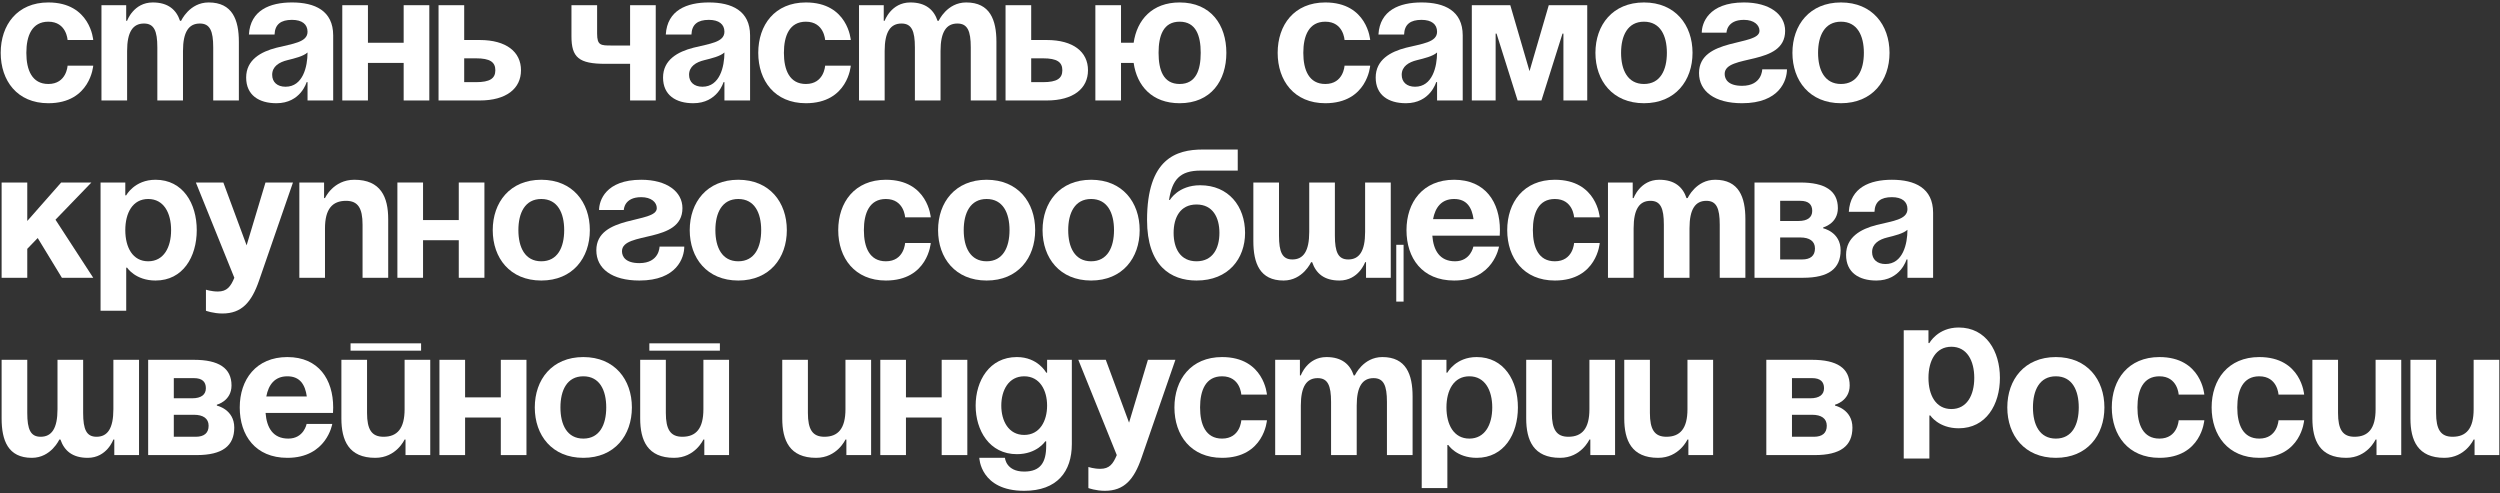 <?xml version="1.0" encoding="UTF-8"?> <svg xmlns="http://www.w3.org/2000/svg" width="846" height="167" viewBox="0 0 846 167" fill="none"><rect x="0" y="0" width="846" height="167" fill="#333333" stroke="none"/> <path d="M0.238 17.88C0.238 8.456 5.818 0.83 16.358 0.83C30.618 0.83 31.548 13.54 31.548 13.54H22.868C22.868 13.54 22.558 7.34 16.358 7.34C10.84 7.34 8.918 12.052 8.918 17.88C8.918 23.708 10.84 28.42 16.358 28.42C22.558 28.42 22.868 22.22 22.868 22.22H31.548C31.548 22.22 30.618 34.93 16.358 34.93C5.818 34.93 0.238 27.304 0.238 17.88Z" fill="white"></path> <path d="M53.243 34V16.02C53.243 10.44 52.127 7.96 48.717 7.96C44.997 7.96 43.013 10.75 43.013 17.26V34H34.333V1.76H42.703V7.03H43.013C43.013 7.03 45.183 0.83 51.693 0.83C56.901 0.83 59.691 3.31 60.931 7.092L60.993 7.03H61.303C61.303 7.03 64.093 0.83 70.603 0.83C78.663 0.83 80.833 6.72 80.833 14.16V34H72.153V16.02C72.153 10.44 71.037 7.96 67.627 7.96C63.907 7.96 61.923 10.75 61.923 17.26V34H53.243Z" fill="white"></path> <path d="M92.911 11.68H84.231C84.727 3.434 91.361 0.83 98.801 0.83C106.551 0.83 112.751 3.62 112.751 11.99V34H104.071V27.8H103.761C103.761 27.8 101.777 34.93 93.531 34.93C87.641 34.93 83.301 32.202 83.301 26.25C83.301 20.236 88.261 17.508 93.593 16.144C98.987 14.78 104.071 14.346 104.071 10.75C104.071 8.208 102.211 6.72 98.801 6.72C95.081 6.72 93.035 8.208 92.911 11.68ZM104.071 17.756C102.645 19.058 99.731 19.74 97.251 20.36C94.461 21.042 92.105 22.468 92.105 25.32C92.105 27.8 93.841 29.35 96.631 29.35C102.521 29.35 104.071 22.53 104.071 17.756Z" fill="white"></path> <path d="M136.6 34V21.29H124.51V34H115.83V1.76H124.51V14.47H136.6V1.76H145.28V34H136.6Z" fill="white"></path> <path d="M148.404 34V1.76H157.084V13.54H162.354C171.344 13.54 176.304 17.57 176.304 23.77C176.304 29.97 171.344 34 162.354 34H148.404ZM161.114 19.74H157.084V27.8H161.114C165.764 27.8 167.624 26.56 167.624 23.77C167.624 20.98 165.764 19.74 161.114 19.74Z" fill="white"></path> <path d="M221.903 1.76V34H213.223V21.6H204.853C195.863 21.6 193.383 19.43 193.383 12.3V1.76H202.063V11.37C202.063 15.4 203.303 15.4 207.023 15.4H213.223V1.76H221.903Z" fill="white"></path> <path d="M233.986 11.68H225.306C225.802 3.434 232.436 0.83 239.876 0.83C247.626 0.83 253.826 3.62 253.826 11.99V34H245.146V27.8H244.836C244.836 27.8 242.852 34.93 234.606 34.93C228.716 34.93 224.376 32.202 224.376 26.25C224.376 20.236 229.336 17.508 234.668 16.144C240.062 14.78 245.146 14.346 245.146 10.75C245.146 8.208 243.286 6.72 239.876 6.72C236.156 6.72 234.11 8.208 233.986 11.68ZM245.146 17.756C243.72 19.058 240.806 19.74 238.326 20.36C235.536 21.042 233.18 22.468 233.18 25.32C233.18 27.8 234.916 29.35 237.706 29.35C243.596 29.35 245.146 22.53 245.146 17.756Z" fill="white"></path> <path d="M256.594 17.88C256.594 8.456 262.174 0.83 272.714 0.83C286.974 0.83 287.904 13.54 287.904 13.54H279.224C279.224 13.54 278.914 7.34 272.714 7.34C267.196 7.34 265.274 12.052 265.274 17.88C265.274 23.708 267.196 28.42 272.714 28.42C278.914 28.42 279.224 22.22 279.224 22.22H287.904C287.904 22.22 286.974 34.93 272.714 34.93C262.174 34.93 256.594 27.304 256.594 17.88Z" fill="white"></path> <path d="M309.599 34V16.02C309.599 10.44 308.483 7.96 305.073 7.96C301.353 7.96 299.369 10.75 299.369 17.26V34H290.689V1.76H299.059V7.03H299.369C299.369 7.03 301.539 0.83 308.049 0.83C313.257 0.83 316.047 3.31 317.287 7.092L317.349 7.03H317.659C317.659 7.03 320.449 0.83 326.959 0.83C335.019 0.83 337.189 6.72 337.189 14.16V34H328.509V16.02C328.509 10.44 327.393 7.96 323.983 7.96C320.263 7.96 318.279 10.75 318.279 17.26V34H309.599Z" fill="white"></path> <path d="M340.277 34V1.76H348.957V13.54H354.227C363.217 13.54 368.177 17.57 368.177 23.77C368.177 29.97 363.217 34 354.227 34H340.277ZM352.987 19.74H348.957V27.8H352.987C357.637 27.8 359.497 26.56 359.497 23.77C359.497 20.98 357.637 19.74 352.987 19.74Z" fill="white"></path> <path d="M379.351 1.76V14.47H383.629C384.745 6.72 389.891 0.83 399.191 0.83C409.793 0.83 415.001 8.456 415.001 17.88C415.001 27.304 409.793 34.93 399.191 34.93C389.891 34.93 384.745 29.102 383.629 21.29H379.351V34H370.671V1.76H379.351ZM392.061 17.88C392.061 23.708 393.673 28.42 399.191 28.42C404.709 28.42 406.321 23.708 406.321 17.88C406.321 12.052 404.709 7.34 399.191 7.34C393.673 7.34 392.061 12.052 392.061 17.88Z" fill="white"></path> <path d="M432.361 17.88C432.361 8.456 437.941 0.83 448.481 0.83C462.741 0.83 463.671 13.54 463.671 13.54H454.991C454.991 13.54 454.681 7.34 448.481 7.34C442.963 7.34 441.041 12.052 441.041 17.88C441.041 23.708 442.963 28.42 448.481 28.42C454.681 28.42 454.991 22.22 454.991 22.22H463.671C463.671 22.22 462.741 34.93 448.481 34.93C437.941 34.93 432.361 27.304 432.361 17.88Z" fill="white"></path> <path d="M475.144 11.68H466.464C466.96 3.434 473.594 0.83 481.034 0.83C488.784 0.83 494.984 3.62 494.984 11.99V34H486.304V27.8H485.994C485.994 27.8 484.01 34.93 475.764 34.93C469.874 34.93 465.534 32.202 465.534 26.25C465.534 20.236 470.494 17.508 475.826 16.144C481.22 14.78 486.304 14.346 486.304 10.75C486.304 8.208 484.444 6.72 481.034 6.72C477.314 6.72 475.268 8.208 475.144 11.68ZM486.304 17.756C484.878 19.058 481.964 19.74 479.484 20.36C476.694 21.042 474.338 22.468 474.338 25.32C474.338 27.8 476.074 29.35 478.864 29.35C484.754 29.35 486.304 22.53 486.304 17.756Z" fill="white"></path> <path d="M537.122 1.76V34H529.062V11.37H528.752L521.622 34H513.562L506.432 11.37H506.122V34H498.062V1.76H511.082L517.592 24.08L524.102 1.76H537.122Z" fill="white"></path> <path d="M548.573 17.88C548.573 23.708 550.805 28.42 556.323 28.42C561.841 28.42 564.073 23.708 564.073 17.88C564.073 12.052 561.841 7.34 556.323 7.34C550.805 7.34 548.573 12.052 548.573 17.88ZM539.893 17.88C539.893 8.456 545.721 0.83 556.323 0.83C566.925 0.83 572.753 8.456 572.753 17.88C572.753 27.304 566.925 34.93 556.323 34.93C545.721 34.93 539.893 27.304 539.893 17.88Z" fill="white"></path> <path d="M596.339 23.46H604.709C604.709 27.18 602.229 34.93 589.519 34.93C580.219 34.93 574.949 30.9 574.949 24.7C574.949 12.61 595.409 15.71 595.409 10.44C595.409 8.456 593.549 6.72 590.139 6.72C584.249 6.72 584.249 11.06 584.249 11.06H575.879C575.879 7.96 578.049 0.83 590.139 0.83C598.819 0.83 604.089 4.86 604.089 10.44C604.089 22.53 583.629 18.128 583.629 25.01C583.629 26.87 584.869 29.04 589.519 29.04C596.339 29.04 596.339 23.46 596.339 23.46Z" fill="white"></path> <path d="M615.235 17.88C615.235 23.708 617.467 28.42 622.985 28.42C628.503 28.42 630.735 23.708 630.735 17.88C630.735 12.052 628.503 7.34 622.985 7.34C617.467 7.34 615.235 12.052 615.235 17.88ZM606.555 17.88C606.555 8.456 612.383 0.83 622.985 0.83C633.587 0.83 639.415 8.456 639.415 17.88C639.415 27.304 633.587 34.93 622.985 34.93C612.383 34.93 606.555 27.304 606.555 17.88Z" fill="white"></path> <path d="M0.548 94V61.76H9.228V74.78L20.698 61.76H30.928L18.776 74.346L31.548 94H20.946L12.762 80.546L9.228 84.204V94H0.548Z" fill="white"></path> <path d="M34.031 105.16V61.76H42.401V66.1H42.711C42.711 66.1 45.501 60.83 52.631 60.83C61.931 60.83 66.581 68.89 66.581 77.88C66.581 86.87 61.931 94.93 52.631 94.93C45.811 94.93 43.021 90.59 43.021 90.59H42.711V105.16H34.031ZM42.401 77.88C42.401 83.708 44.881 88.42 50.151 88.42C55.421 88.42 57.901 83.708 57.901 77.88C57.901 72.052 55.421 67.34 50.151 67.34C44.881 67.34 42.401 72.052 42.401 77.88Z" fill="white"></path> <path d="M99.14 61.76L87.67 94.93C85.128 102.308 81.78 106.09 75.27 106.09C72.17 106.09 69.69 105.16 69.69 105.16V98.03C69.69 98.03 71.55 98.65 73.72 98.65C76.82 98.65 78.06 96.976 79.3 94L66.28 61.76H75.58L83.454 83.026L89.84 61.76H99.14Z" fill="white"></path> <path d="M101.298 94V61.76H109.668V67.03H109.978C109.978 67.03 112.768 60.83 119.898 60.83C128.888 60.83 131.368 66.72 131.368 74.16V94H122.688V76.02C122.688 70.44 121.138 67.96 117.108 67.96C112.458 67.96 109.978 70.75 109.978 77.26V94H101.298Z" fill="white"></path> <path d="M155.248 94V81.29H143.158V94H134.478V61.76H143.158V74.47H155.248V61.76H163.928V94H155.248Z" fill="white"></path> <path d="M175.422 77.88C175.422 83.708 177.654 88.42 183.172 88.42C188.69 88.42 190.922 83.708 190.922 77.88C190.922 72.052 188.69 67.34 183.172 67.34C177.654 67.34 175.422 72.052 175.422 77.88ZM166.742 77.88C166.742 68.456 172.57 60.83 183.172 60.83C193.774 60.83 199.602 68.456 199.602 77.88C199.602 87.304 193.774 94.93 183.172 94.93C172.57 94.93 166.742 87.304 166.742 77.88Z" fill="white"></path> <path d="M223.189 83.46H231.559C231.559 87.18 229.079 94.93 216.369 94.93C207.069 94.93 201.799 90.9 201.799 84.7C201.799 72.61 222.259 75.71 222.259 70.44C222.259 68.456 220.399 66.72 216.989 66.72C211.099 66.72 211.099 71.06 211.099 71.06H202.729C202.729 67.96 204.899 60.83 216.989 60.83C225.669 60.83 230.939 64.86 230.939 70.44C230.939 82.53 210.479 78.128 210.479 85.01C210.479 86.87 211.719 89.04 216.369 89.04C223.189 89.04 223.189 83.46 223.189 83.46Z" fill="white"></path> <path d="M242.084 77.88C242.084 83.708 244.316 88.42 249.834 88.42C255.352 88.42 257.584 83.708 257.584 77.88C257.584 72.052 255.352 67.34 249.834 67.34C244.316 67.34 242.084 72.052 242.084 77.88ZM233.404 77.88C233.404 68.456 239.232 60.83 249.834 60.83C260.436 60.83 266.264 68.456 266.264 77.88C266.264 87.304 260.436 94.93 249.834 94.93C239.232 94.93 233.404 87.304 233.404 77.88Z" fill="white"></path> <path d="M283.658 77.88C283.658 68.456 289.238 60.83 299.778 60.83C314.038 60.83 314.968 73.54 314.968 73.54H306.288C306.288 73.54 305.978 67.34 299.778 67.34C294.26 67.34 292.338 72.052 292.338 77.88C292.338 83.708 294.26 88.42 299.778 88.42C305.978 88.42 306.288 82.22 306.288 82.22H314.968C314.968 82.22 314.038 94.93 299.778 94.93C289.238 94.93 283.658 87.304 283.658 77.88Z" fill="white"></path> <path d="M326.123 77.88C326.123 83.708 328.355 88.42 333.873 88.42C339.391 88.42 341.623 83.708 341.623 77.88C341.623 72.052 339.391 67.34 333.873 67.34C328.355 67.34 326.123 72.052 326.123 77.88ZM317.443 77.88C317.443 68.456 323.271 60.83 333.873 60.83C344.475 60.83 350.303 68.456 350.303 77.88C350.303 87.304 344.475 94.93 333.873 94.93C323.271 94.93 317.443 87.304 317.443 77.88Z" fill="white"></path> <path d="M361.483 77.88C361.483 83.708 363.715 88.42 369.233 88.42C374.751 88.42 376.983 83.708 376.983 77.88C376.983 72.052 374.751 67.34 369.233 67.34C363.715 67.34 361.483 72.052 361.483 77.88ZM352.803 77.88C352.803 68.456 358.631 60.83 369.233 60.83C379.835 60.83 385.663 68.456 385.663 77.88C385.663 87.304 379.835 94.93 369.233 94.93C358.631 94.93 352.803 87.304 352.803 77.88Z" fill="white"></path> <path d="M397.152 78.81C397.152 84.018 399.384 88.42 404.902 88.42C410.42 88.42 412.652 84.018 412.652 78.81C412.652 73.602 410.42 69.2 404.902 69.2C399.384 69.2 397.152 73.602 397.152 78.81ZM404.902 94.93C396.222 94.93 388.162 89.97 388.162 74.47C388.162 53.7 398.02 50.6 407.01 50.6H418.852V57.73H406.266C399.26 57.73 396.656 60.83 395.602 67.65H395.912C395.912 67.65 398.702 62.69 406.142 62.69C415.752 62.69 421.332 69.82 421.332 78.81C421.332 87.49 415.752 94.93 404.902 94.93Z" fill="white"></path> <path d="M451.724 61.76V79.74C451.724 85.32 452.84 87.8 456.25 87.8C459.97 87.8 461.954 85.01 461.954 78.5V61.76H470.634V94H462.264V88.73H461.954C461.954 88.73 459.784 94.93 453.274 94.93C448.066 94.93 445.338 92.512 444.036 88.73H443.664C443.664 88.73 440.874 94.93 434.364 94.93C426.304 94.93 424.134 89.04 424.134 81.6V61.76H432.814V79.74C432.814 85.32 433.93 87.8 437.34 87.8C441.06 87.8 443.044 85.01 443.044 78.5V61.76H451.724ZM474.974 82.84V102.06H472.494V82.84H474.974Z" fill="white"></path> <path d="M475.955 77.88C475.955 68.456 481.473 60.83 492.075 60.83C502.677 60.83 507.575 68.456 507.575 77.88C507.575 78.624 507.513 79.74 507.513 79.74H484.697C485.069 84.7 487.177 88.42 492.385 88.42C497.655 88.42 498.585 83.46 498.585 83.46H507.265C507.265 83.46 505.405 94.93 492.075 94.93C481.225 94.93 475.955 87.304 475.955 77.88ZM492.075 67.34C487.797 67.34 485.689 70.192 484.945 74.16H498.647C498.089 70.192 496.353 67.34 492.075 67.34Z" fill="white"></path> <path d="M510.043 77.88C510.043 68.456 515.623 60.83 526.163 60.83C540.423 60.83 541.353 73.54 541.353 73.54H532.673C532.673 73.54 532.363 67.34 526.163 67.34C520.645 67.34 518.723 72.052 518.723 77.88C518.723 83.708 520.645 88.42 526.163 88.42C532.363 88.42 532.673 82.22 532.673 82.22H541.353C541.353 82.22 540.423 94.93 526.163 94.93C515.623 94.93 510.043 87.304 510.043 77.88Z" fill="white"></path> <path d="M563.048 94V76.02C563.048 70.44 561.932 67.96 558.522 67.96C554.802 67.96 552.818 70.75 552.818 77.26V94H544.138V61.76H552.508V67.03H552.818C552.818 67.03 554.988 60.83 561.498 60.83C566.706 60.83 569.496 63.31 570.736 67.092L570.798 67.03H571.108C571.108 67.03 573.898 60.83 580.408 60.83C588.468 60.83 590.638 66.72 590.638 74.16V94H581.958V76.02C581.958 70.44 580.842 67.96 577.432 67.96C573.712 67.96 571.728 70.75 571.728 77.26V94H563.048Z" fill="white"></path> <path d="M593.726 94V61.76H609.226C617.596 61.76 621.936 64.55 621.936 70.44C621.936 75.71 616.976 76.95 616.976 76.95V77.26C616.976 77.26 622.866 78.5 622.866 84.7C622.866 90.9 618.836 94 610.156 94H593.726ZM609.226 80.36H602.406V87.8H609.846C612.636 87.8 614.186 86.56 614.186 84.08C614.186 81.6 612.326 80.36 609.226 80.36ZM602.406 74.78H608.606C611.706 74.78 613.256 73.54 613.256 71.37C613.256 69.2 612.016 67.96 609.226 67.96H602.406V74.78Z" fill="white"></path> <path d="M634.321 71.68H625.641C626.137 63.434 632.771 60.83 640.211 60.83C647.961 60.83 654.161 63.62 654.161 71.99V94H645.482V87.8H645.172C645.172 87.8 643.187 94.93 634.941 94.93C629.051 94.93 624.711 92.202 624.711 86.25C624.711 80.236 629.671 77.508 635.003 76.144C640.397 74.78 645.482 74.346 645.482 70.75C645.482 68.208 643.621 66.72 640.211 66.72C636.491 66.72 634.445 68.208 634.321 71.68ZM645.482 77.756C644.056 79.058 641.141 79.74 638.661 80.36C635.871 81.042 633.516 82.468 633.516 85.32C633.516 87.8 635.252 89.35 638.042 89.35C643.932 89.35 645.482 82.53 645.482 77.756Z" fill="white"></path> <path d="M28.138 121.76V139.74C28.138 145.32 29.254 147.8 32.664 147.8C36.384 147.8 38.368 145.01 38.368 138.5V121.76H47.048V154H38.678V148.73H38.368C38.368 148.73 36.198 154.93 29.688 154.93C24.48 154.93 21.752 152.512 20.45 148.73H20.078C20.078 148.73 17.288 154.93 10.778 154.93C2.718 154.93 0.548 149.04 0.548 141.6V121.76H9.228V139.74C9.228 145.32 10.344 147.8 13.754 147.8C17.474 147.8 19.458 145.01 19.458 138.5V121.76H28.138Z" fill="white"></path> <path d="M50.136 154V121.76H65.636C74.006 121.76 78.346 124.55 78.346 130.44C78.346 135.71 73.386 136.95 73.386 136.95V137.26C73.386 137.26 79.276 138.5 79.276 144.7C79.276 150.9 75.246 154 66.566 154H50.136ZM65.636 140.36H58.816V147.8H66.256C69.046 147.8 70.596 146.56 70.596 144.08C70.596 141.6 68.736 140.36 65.636 140.36ZM58.816 134.78H65.016C68.116 134.78 69.666 133.54 69.666 131.37C69.666 129.2 68.426 127.96 65.636 127.96H58.816V134.78Z" fill="white"></path> <path d="M81.129 137.88C81.129 128.456 86.647 120.83 97.249 120.83C107.851 120.83 112.749 128.456 112.749 137.88C112.749 138.624 112.687 139.74 112.687 139.74H89.871C90.243 144.7 92.351 148.42 97.559 148.42C102.829 148.42 103.759 143.46 103.759 143.46H112.439C112.439 143.46 110.579 154.93 97.249 154.93C86.399 154.93 81.129 147.304 81.129 137.88ZM97.249 127.34C92.971 127.34 90.863 130.192 90.119 134.16H103.821C103.263 130.192 101.527 127.34 97.249 127.34Z" fill="white"></path> <path d="M118.627 118.66V116.18H142.497V118.66H118.627ZM145.597 121.76V154H137.227V148.73H136.917C136.917 148.73 134.127 154.93 126.997 154.93C118.007 154.93 115.527 149.04 115.527 141.6V121.76H124.207V139.74C124.207 145.32 125.757 147.8 129.787 147.8C134.437 147.8 136.917 145.01 136.917 138.5V121.76H145.597Z" fill="white"></path> <path d="M169.476 154V141.29H157.386V154H148.706V121.76H157.386V134.47H169.476V121.76H178.156V154H169.476Z" fill="white"></path> <path d="M189.651 137.88C189.651 143.708 191.883 148.42 197.401 148.42C202.919 148.42 205.151 143.708 205.151 137.88C205.151 132.052 202.919 127.34 197.401 127.34C191.883 127.34 189.651 132.052 189.651 137.88ZM180.971 137.88C180.971 128.456 186.799 120.83 197.401 120.83C208.003 120.83 213.831 128.456 213.831 137.88C213.831 147.304 208.003 154.93 197.401 154.93C186.799 154.93 180.971 147.304 180.971 137.88Z" fill="white"></path> <path d="M219.74 118.66V116.18H243.61V118.66H219.74ZM246.71 121.76V154H238.34V148.73H238.03C238.03 148.73 235.24 154.93 228.11 154.93C219.12 154.93 216.64 149.04 216.64 141.6V121.76H225.32V139.74C225.32 145.32 226.87 147.8 230.9 147.8C235.55 147.8 238.03 145.01 238.03 138.5V121.76H246.71Z" fill="white"></path> <path d="M294.784 121.76V154H286.414V148.73H286.104C286.104 148.73 283.314 154.93 276.184 154.93C267.194 154.93 264.714 149.04 264.714 141.6V121.76H273.394V139.74C273.394 145.32 274.944 147.8 278.974 147.8C283.624 147.8 286.104 145.01 286.104 138.5V121.76H294.784Z" fill="white"></path> <path d="M318.664 154V141.29H306.574V154H297.894V121.76H306.574V134.47H318.664V121.76H327.344V154H318.664Z" fill="white"></path> <path d="M362.708 121.76V150.28C362.708 159.58 357.748 166.09 346.588 166.09C331.708 166.09 331.398 154.93 331.398 154.93H340.078C340.078 154.93 340.388 159.58 346.588 159.58C352.106 159.58 354.028 156.48 354.028 150.9V149.35H353.718C353.718 149.35 350.928 153.69 344.108 153.69C334.808 153.69 330.158 145.63 330.158 137.26C330.158 128.89 334.808 120.83 344.108 120.83C351.238 120.83 354.028 126.1 354.028 126.1H354.338V121.76H362.708ZM354.338 137.26C354.338 132.052 351.858 127.34 346.588 127.34C341.318 127.34 338.838 132.052 338.838 137.26C338.838 142.468 341.318 147.18 346.588 147.18C351.858 147.18 354.338 142.468 354.338 137.26Z" fill="white"></path> <path d="M397.758 121.76L386.288 154.93C383.746 162.308 380.398 166.09 373.888 166.09C370.788 166.09 368.308 165.16 368.308 165.16V158.03C368.308 158.03 370.168 158.65 372.338 158.65C375.438 158.65 376.678 156.976 377.918 154L364.898 121.76H374.198L382.072 143.026L388.458 121.76H397.758Z" fill="white"></path> <path d="M397.426 137.88C397.426 128.456 403.006 120.83 413.546 120.83C427.806 120.83 428.736 133.54 428.736 133.54H420.056C420.056 133.54 419.746 127.34 413.546 127.34C408.028 127.34 406.106 132.052 406.106 137.88C406.106 143.708 408.028 148.42 413.546 148.42C419.746 148.42 420.056 142.22 420.056 142.22H428.736C428.736 142.22 427.806 154.93 413.546 154.93C403.006 154.93 397.426 147.304 397.426 137.88Z" fill="white"></path> <path d="M450.431 154V136.02C450.431 130.44 449.315 127.96 445.905 127.96C442.185 127.96 440.201 130.75 440.201 137.26V154H431.521V121.76H439.891V127.03H440.201C440.201 127.03 442.371 120.83 448.881 120.83C454.089 120.83 456.879 123.31 458.119 127.092L458.181 127.03H458.491C458.491 127.03 461.281 120.83 467.791 120.83C475.851 120.83 478.021 126.72 478.021 134.16V154H469.341V136.02C469.341 130.44 468.225 127.96 464.815 127.96C461.095 127.96 459.111 130.75 459.111 137.26V154H450.431Z" fill="white"></path> <path d="M481.109 165.16V121.76H489.479V126.1H489.789C489.789 126.1 492.579 120.83 499.709 120.83C509.009 120.83 513.659 128.89 513.659 137.88C513.659 146.87 509.009 154.93 499.709 154.93C492.889 154.93 490.099 150.59 490.099 150.59H489.789V165.16H481.109ZM489.479 137.88C489.479 143.708 491.959 148.42 497.229 148.42C502.499 148.42 504.979 143.708 504.979 137.88C504.979 132.052 502.499 127.34 497.229 127.34C491.959 127.34 489.479 132.052 489.479 137.88Z" fill="white"></path> <path d="M546.538 121.76V154H538.168V148.73H537.858C537.858 148.73 535.068 154.93 527.938 154.93C518.948 154.93 516.468 149.04 516.468 141.6V121.76H525.148V139.74C525.148 145.32 526.698 147.8 530.728 147.8C535.378 147.8 537.858 145.01 537.858 138.5V121.76H546.538Z" fill="white"></path> <path d="M579.718 121.76V154H571.348V148.73H571.038C571.038 148.73 568.248 154.93 561.118 154.93C552.128 154.93 549.648 149.04 549.648 141.6V121.76H558.328V139.74C558.328 145.32 559.878 147.8 563.908 147.8C568.558 147.8 571.038 145.01 571.038 138.5V121.76H579.718Z" fill="white"></path> <path d="M597.722 154V121.76H613.222C621.592 121.76 625.932 124.55 625.932 130.44C625.932 135.71 620.972 136.95 620.972 136.95V137.26C620.972 137.26 626.862 138.5 626.862 144.7C626.862 150.9 622.832 154 614.152 154H597.722ZM613.222 140.36H606.402V147.8H613.842C616.632 147.8 618.182 146.56 618.182 144.08C618.182 141.6 616.322 140.36 613.222 140.36ZM606.402 134.78H612.602C615.702 134.78 617.252 133.54 617.252 131.37C617.252 129.2 616.012 127.96 613.222 127.96H606.402V134.78Z" fill="white"></path> <path d="M644.222 155.16V111.76H652.592V116.1H652.902C652.902 116.1 655.692 110.83 662.822 110.83C672.122 110.83 676.772 118.89 676.772 127.88C676.772 136.87 672.122 144.93 662.822 144.93C656.002 144.93 653.212 140.59 653.212 140.59H652.902V155.16H644.222ZM652.592 127.88C652.592 133.708 655.072 138.42 660.342 138.42C665.612 138.42 668.092 133.708 668.092 127.88C668.092 122.052 665.612 117.34 660.342 117.34C655.072 117.34 652.592 122.052 652.592 127.88Z" fill="white"></path> <path d="M687.951 137.88C687.951 143.708 690.183 148.42 695.701 148.42C701.219 148.42 703.451 143.708 703.451 137.88C703.451 132.052 701.219 127.34 695.701 127.34C690.183 127.34 687.951 132.052 687.951 137.88ZM679.271 137.88C679.271 128.456 685.099 120.83 695.701 120.83C706.303 120.83 712.131 128.456 712.131 137.88C712.131 147.304 706.303 154.93 695.701 154.93C685.099 154.93 679.271 147.304 679.271 137.88Z" fill="white"></path> <path d="M714.631 137.88C714.631 128.456 720.211 120.83 730.751 120.83C745.011 120.83 745.941 133.54 745.941 133.54H737.261C737.261 133.54 736.951 127.34 730.751 127.34C725.233 127.34 723.311 132.052 723.311 137.88C723.311 143.708 725.233 148.42 730.751 148.42C736.951 148.42 737.261 142.22 737.261 142.22H745.941C745.941 142.22 745.011 154.93 730.751 154.93C720.211 154.93 714.631 147.304 714.631 137.88Z" fill="white"></path> <path d="M748.416 137.88C748.416 128.456 753.996 120.83 764.536 120.83C778.796 120.83 779.726 133.54 779.726 133.54H771.046C771.046 133.54 770.736 127.34 764.536 127.34C759.018 127.34 757.096 132.052 757.096 137.88C757.096 143.708 759.018 148.42 764.536 148.42C770.736 148.42 771.046 142.22 771.046 142.22H779.726C779.726 142.22 778.796 154.93 764.536 154.93C753.996 154.93 748.416 147.304 748.416 137.88Z" fill="white"></path> <path d="M812.581 121.76V154H804.211V148.73H803.901C803.901 148.73 801.111 154.93 793.981 154.93C784.991 154.93 782.511 149.04 782.511 141.6V121.76H791.191V139.74C791.191 145.32 792.741 147.8 796.771 147.8C801.421 147.8 803.901 145.01 803.901 138.5V121.76H812.581Z" fill="white"></path> <path d="M845.761 121.76V154H837.391V148.73H837.081C837.081 148.73 834.291 154.93 827.161 154.93C818.171 154.93 815.691 149.04 815.691 141.6V121.76H824.371V139.74C824.371 145.32 825.921 147.8 829.951 147.8C834.601 147.8 837.081 145.01 837.081 138.5V121.76H845.761Z" fill="white"></path> </svg> 